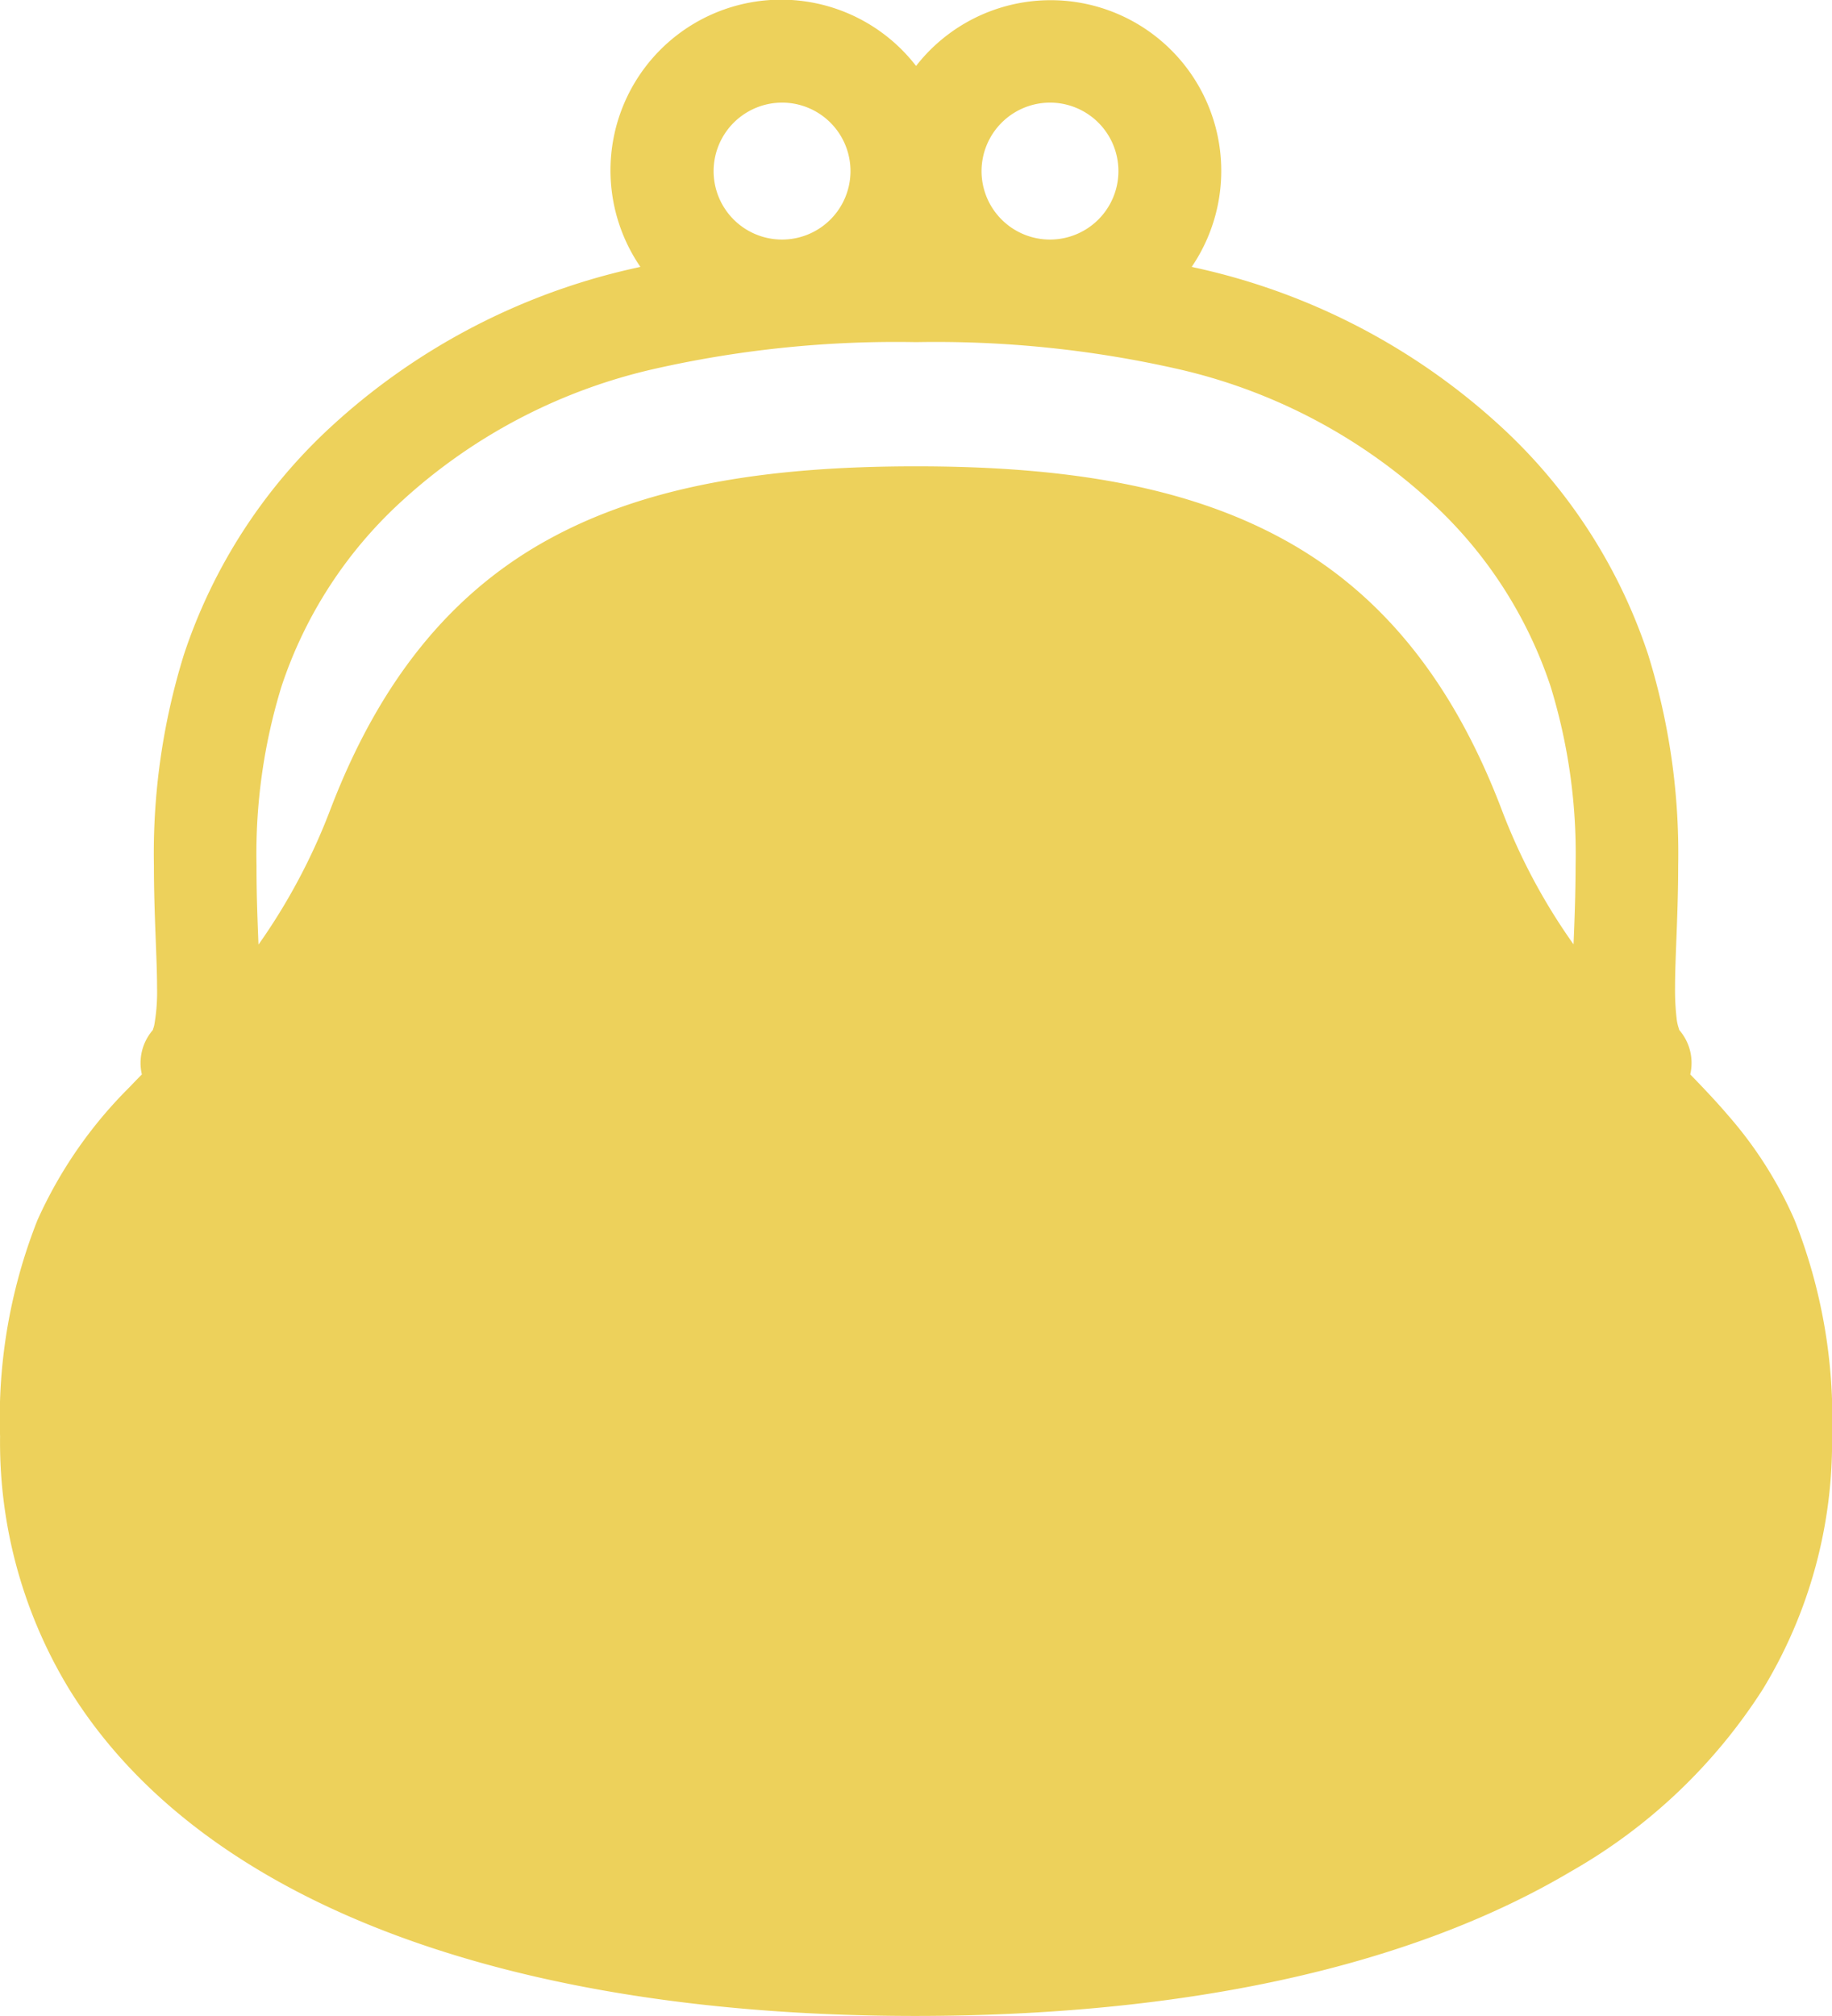 <svg xmlns="http://www.w3.org/2000/svg" width="76.366" height="84" viewBox="0 0 76.366 84">
  <g id="icon_yen" transform="translate(-23.265)">
    <path id="パス_263" data-name="パス 263" d="M98.075,50.844A16.853,16.853,0,0,0,95.322,46.5c-.52-.61-1.059-1.174-1.6-1.733a2.092,2.092,0,0,0-.469-1.861l.01-.005a1.9,1.9,0,0,1-.113-.5,10.361,10.361,0,0,1-.062-1.236c0-1.277.131-3.056.131-5.1a27.851,27.851,0,0,0-1.256-8.8,22.505,22.505,0,0,0-6.122-9.48,27.49,27.49,0,0,0-12.492-6.573c-.138-.033-.274-.059-.408-.092a7.112,7.112,0,0,0-11.49-8.372A7.112,7.112,0,0,0,49.959,11.12c-.136.033-.269.059-.408.092a27.463,27.463,0,0,0-12.492,6.573,22.531,22.531,0,0,0-6.124,9.48,27.914,27.914,0,0,0-1.254,8.8c0,2.046.131,3.82.131,5.1a7.863,7.863,0,0,1-.105,1.482,1.058,1.058,0,0,1-.069.251l0,.005.008.005a2.094,2.094,0,0,0-.467,1.861c-.179.179-.356.364-.533.549a18.462,18.462,0,0,0-3.822,5.527,22.428,22.428,0,0,0-1.556,9,19.794,19.794,0,0,0,2.879,10.536c2.82,4.578,7.539,7.983,13.563,10.236S53.119,84,61.448,84c11.105-.005,20.521-2,27.306-6.024a22.929,22.929,0,0,0,8-7.6,19.794,19.794,0,0,0,2.879-10.536A22.431,22.431,0,0,0,98.075,50.844ZM67.031,4.276a2.853,2.853,0,1,1-2.851,2.851A2.859,2.859,0,0,1,67.031,4.276Zm-11.169,0a2.853,2.853,0,1,1-2.851,2.851A2.859,2.859,0,0,1,55.862,4.276ZM88.857,39.349a24.939,24.939,0,0,1-3.015-5.665c-2-5.229-4.935-8.921-9.008-11.172s-9.118-3.081-15.386-3.081-11.315.825-15.386,3.081-7,5.942-9.008,11.172A25.368,25.368,0,0,1,34.04,39.36c-.041-1.041-.085-2.123-.082-3.292A23.71,23.71,0,0,1,35,28.6a18.178,18.178,0,0,1,4.991-7.7,23.159,23.159,0,0,1,10.585-5.537,45.648,45.648,0,0,1,10.872-1.107A45.636,45.636,0,0,1,72.32,15.366,23.173,23.173,0,0,1,82.9,20.9,18.2,18.2,0,0,1,87.9,28.6a23.7,23.7,0,0,1,1.043,7.47C88.941,37.232,88.9,38.314,88.857,39.349Z" fill="#edd15b"/>
  </g>
</svg>
